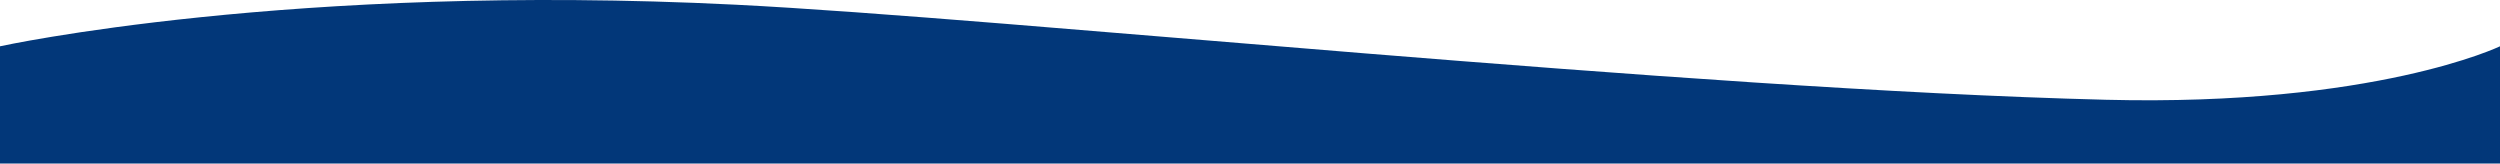 <svg xmlns="http://www.w3.org/2000/svg" width="1920" height="125.594" viewBox="0 0 1920 125.594">
    <path id="Path_54" data-name="Path 54" d="M1920,0s-96.009,46.218-302.561,41.065C1294.829,33.016,773.231-21.551,564.72-31.961,223.458-49,0,0,0,0V90.035H1920Z" transform="translate(0 35.559)" fill="#023779"/>
</svg>
